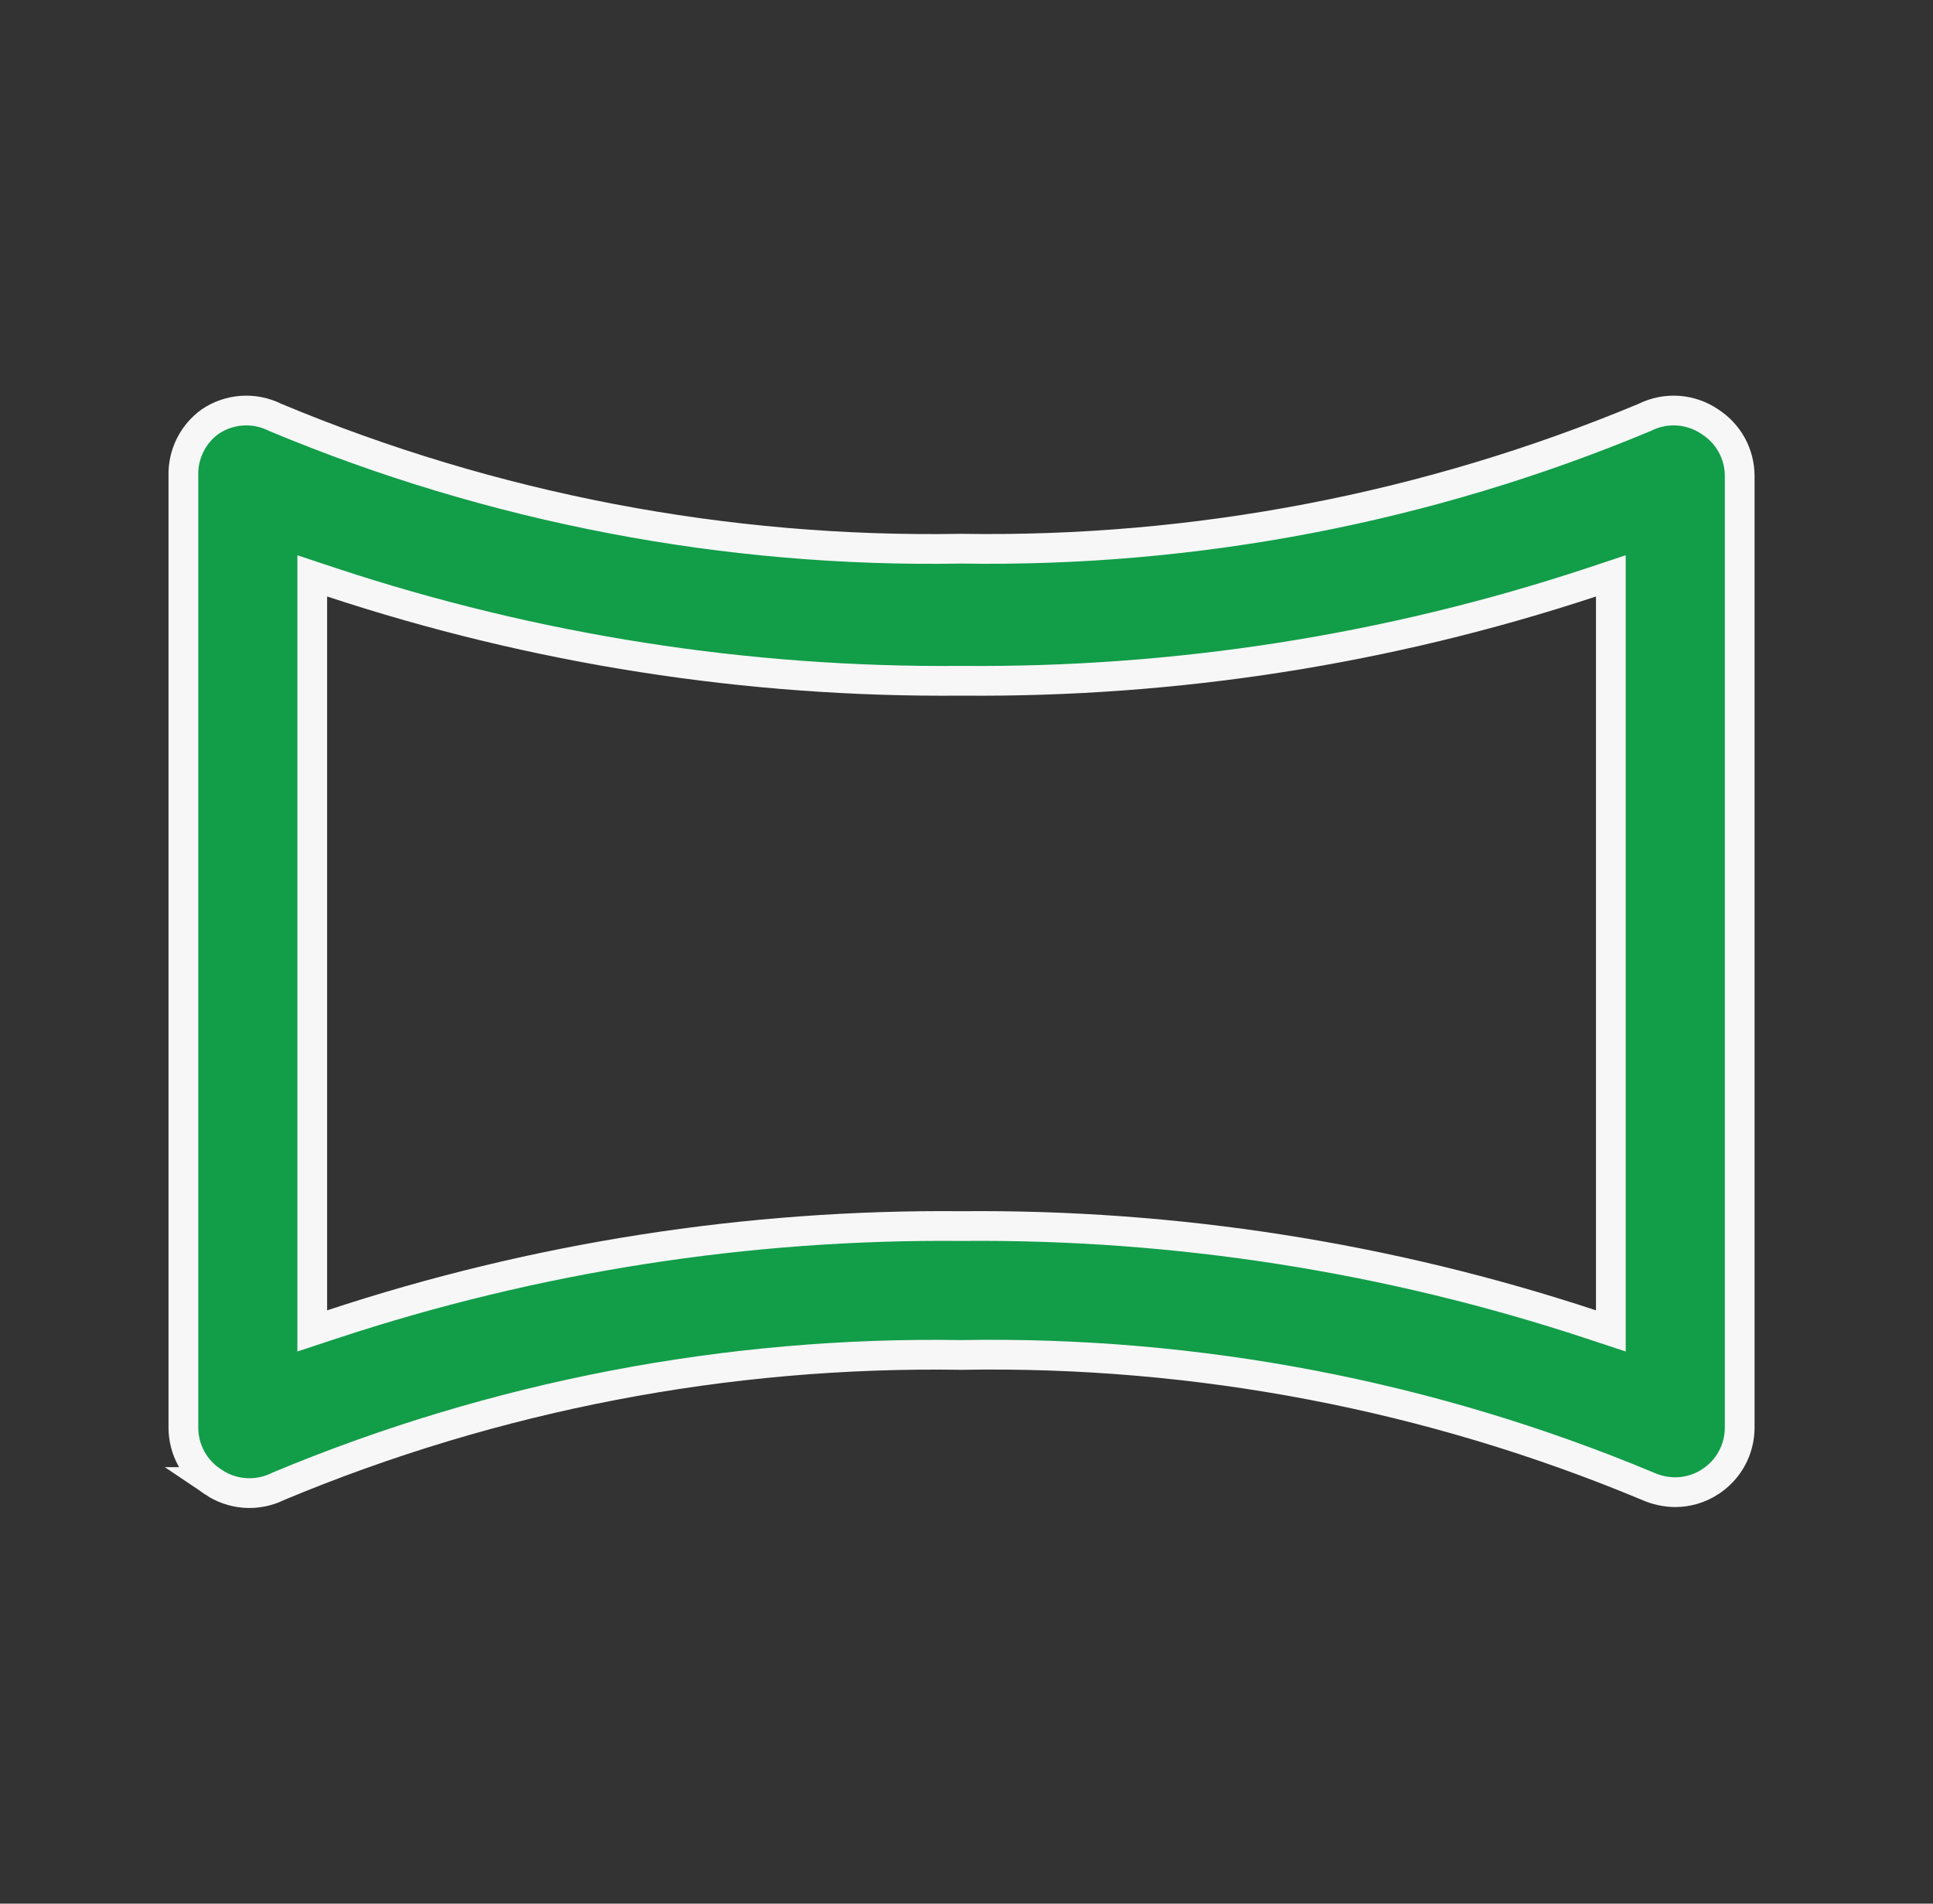 <svg width="65" height="64" viewBox="0 0 65 64" fill="none" xmlns="http://www.w3.org/2000/svg">
<rect x="0" y="0" width="65" height="64" fill="#333333" stroke="none"/>
<path d="M57.493 14.174L57.493 14.174L57.503 14.181C57.808 14.377 58.059 14.646 58.234 14.964C58.408 15.282 58.499 15.638 58.5 16.001V47.999C58.499 48.362 58.408 48.718 58.234 49.036C58.059 49.354 57.808 49.623 57.503 49.819L57.502 49.82C57.154 50.045 56.749 50.165 56.334 50.167C56.018 50.164 55.705 50.097 55.415 49.969L55.415 49.969L55.406 49.965C48.103 46.915 40.246 45.412 32.333 45.553C24.456 45.427 16.637 46.929 9.367 49.965L9.354 49.971L9.34 49.978C8.998 50.145 8.617 50.219 8.236 50.193C7.856 50.166 7.489 50.04 7.173 49.826L7.174 49.826L7.163 49.819C6.858 49.623 6.607 49.354 6.433 49.036C6.259 48.718 6.167 48.362 6.167 48V16H6.167L6.166 15.987C6.158 15.633 6.236 15.281 6.395 14.964C6.552 14.648 6.785 14.376 7.072 14.171C7.386 13.959 7.751 13.834 8.13 13.807C8.51 13.78 8.891 13.855 9.233 14.022L9.247 14.029L9.261 14.035C16.564 17.085 24.42 18.588 32.334 18.447C40.211 18.573 48.029 17.071 55.299 14.035L55.313 14.029L55.326 14.022C55.669 13.855 56.05 13.78 56.43 13.807C56.811 13.834 57.177 13.96 57.493 14.174ZM53.51 44.528L54.167 44.745V44.053V20.053V19.361L53.51 19.579C46.682 21.835 39.529 22.953 32.338 22.887L32.338 22.887L32.329 22.887C25.138 22.953 17.985 21.835 11.157 19.579L10.5 19.361V20.053V44.053V44.745L11.157 44.528C17.985 42.272 25.138 41.154 32.329 41.22L32.329 41.22L32.338 41.22C39.529 41.154 46.682 42.272 53.51 44.528Z" fill="#129D49" stroke="#F7F7F7"/>
</svg>
